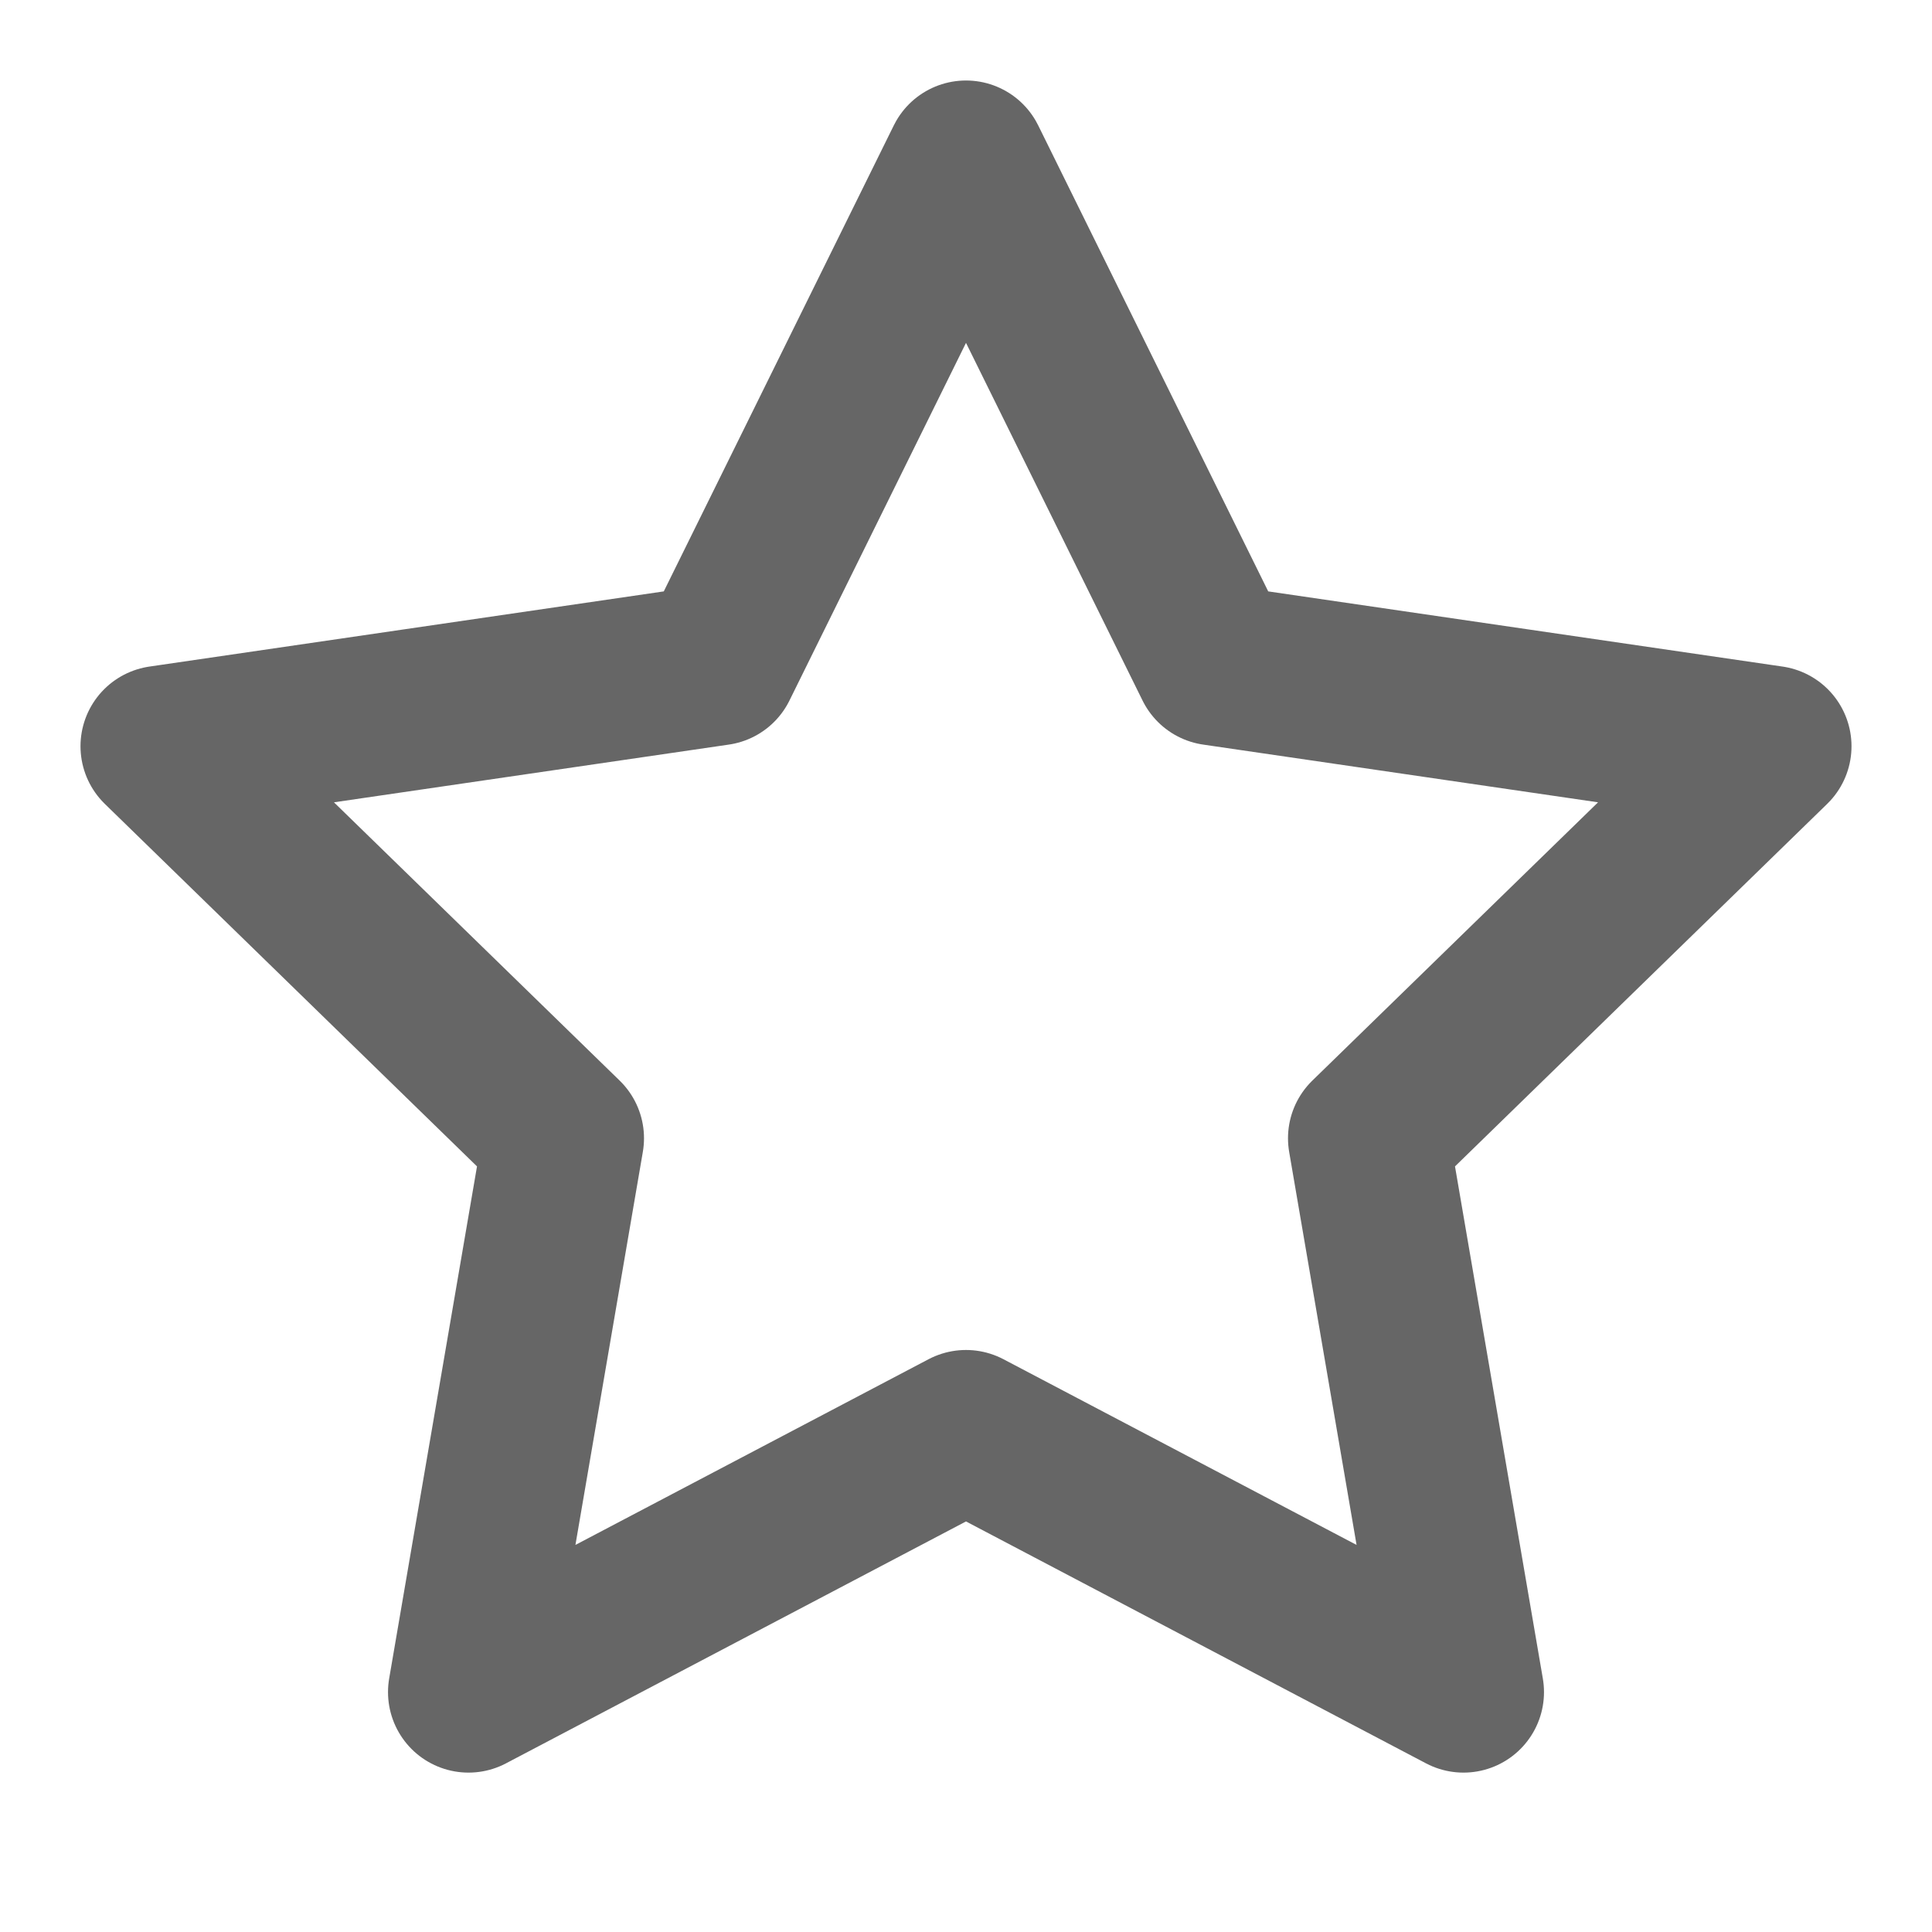 <svg xmlns="http://www.w3.org/2000/svg" width="24" height="24" viewBox="0 0 24 24" fill="none" stroke="#666666" stroke-width="2" stroke-linecap="round" stroke-linejoin="round">
  <polygon points="12 2 15.09 8.26 22 9.27 17 14.14 18.18 21.02 12 17.77 5.82 21.02 7 14.14 2 9.27 8.91 8.26 12 2"/>
</svg>
